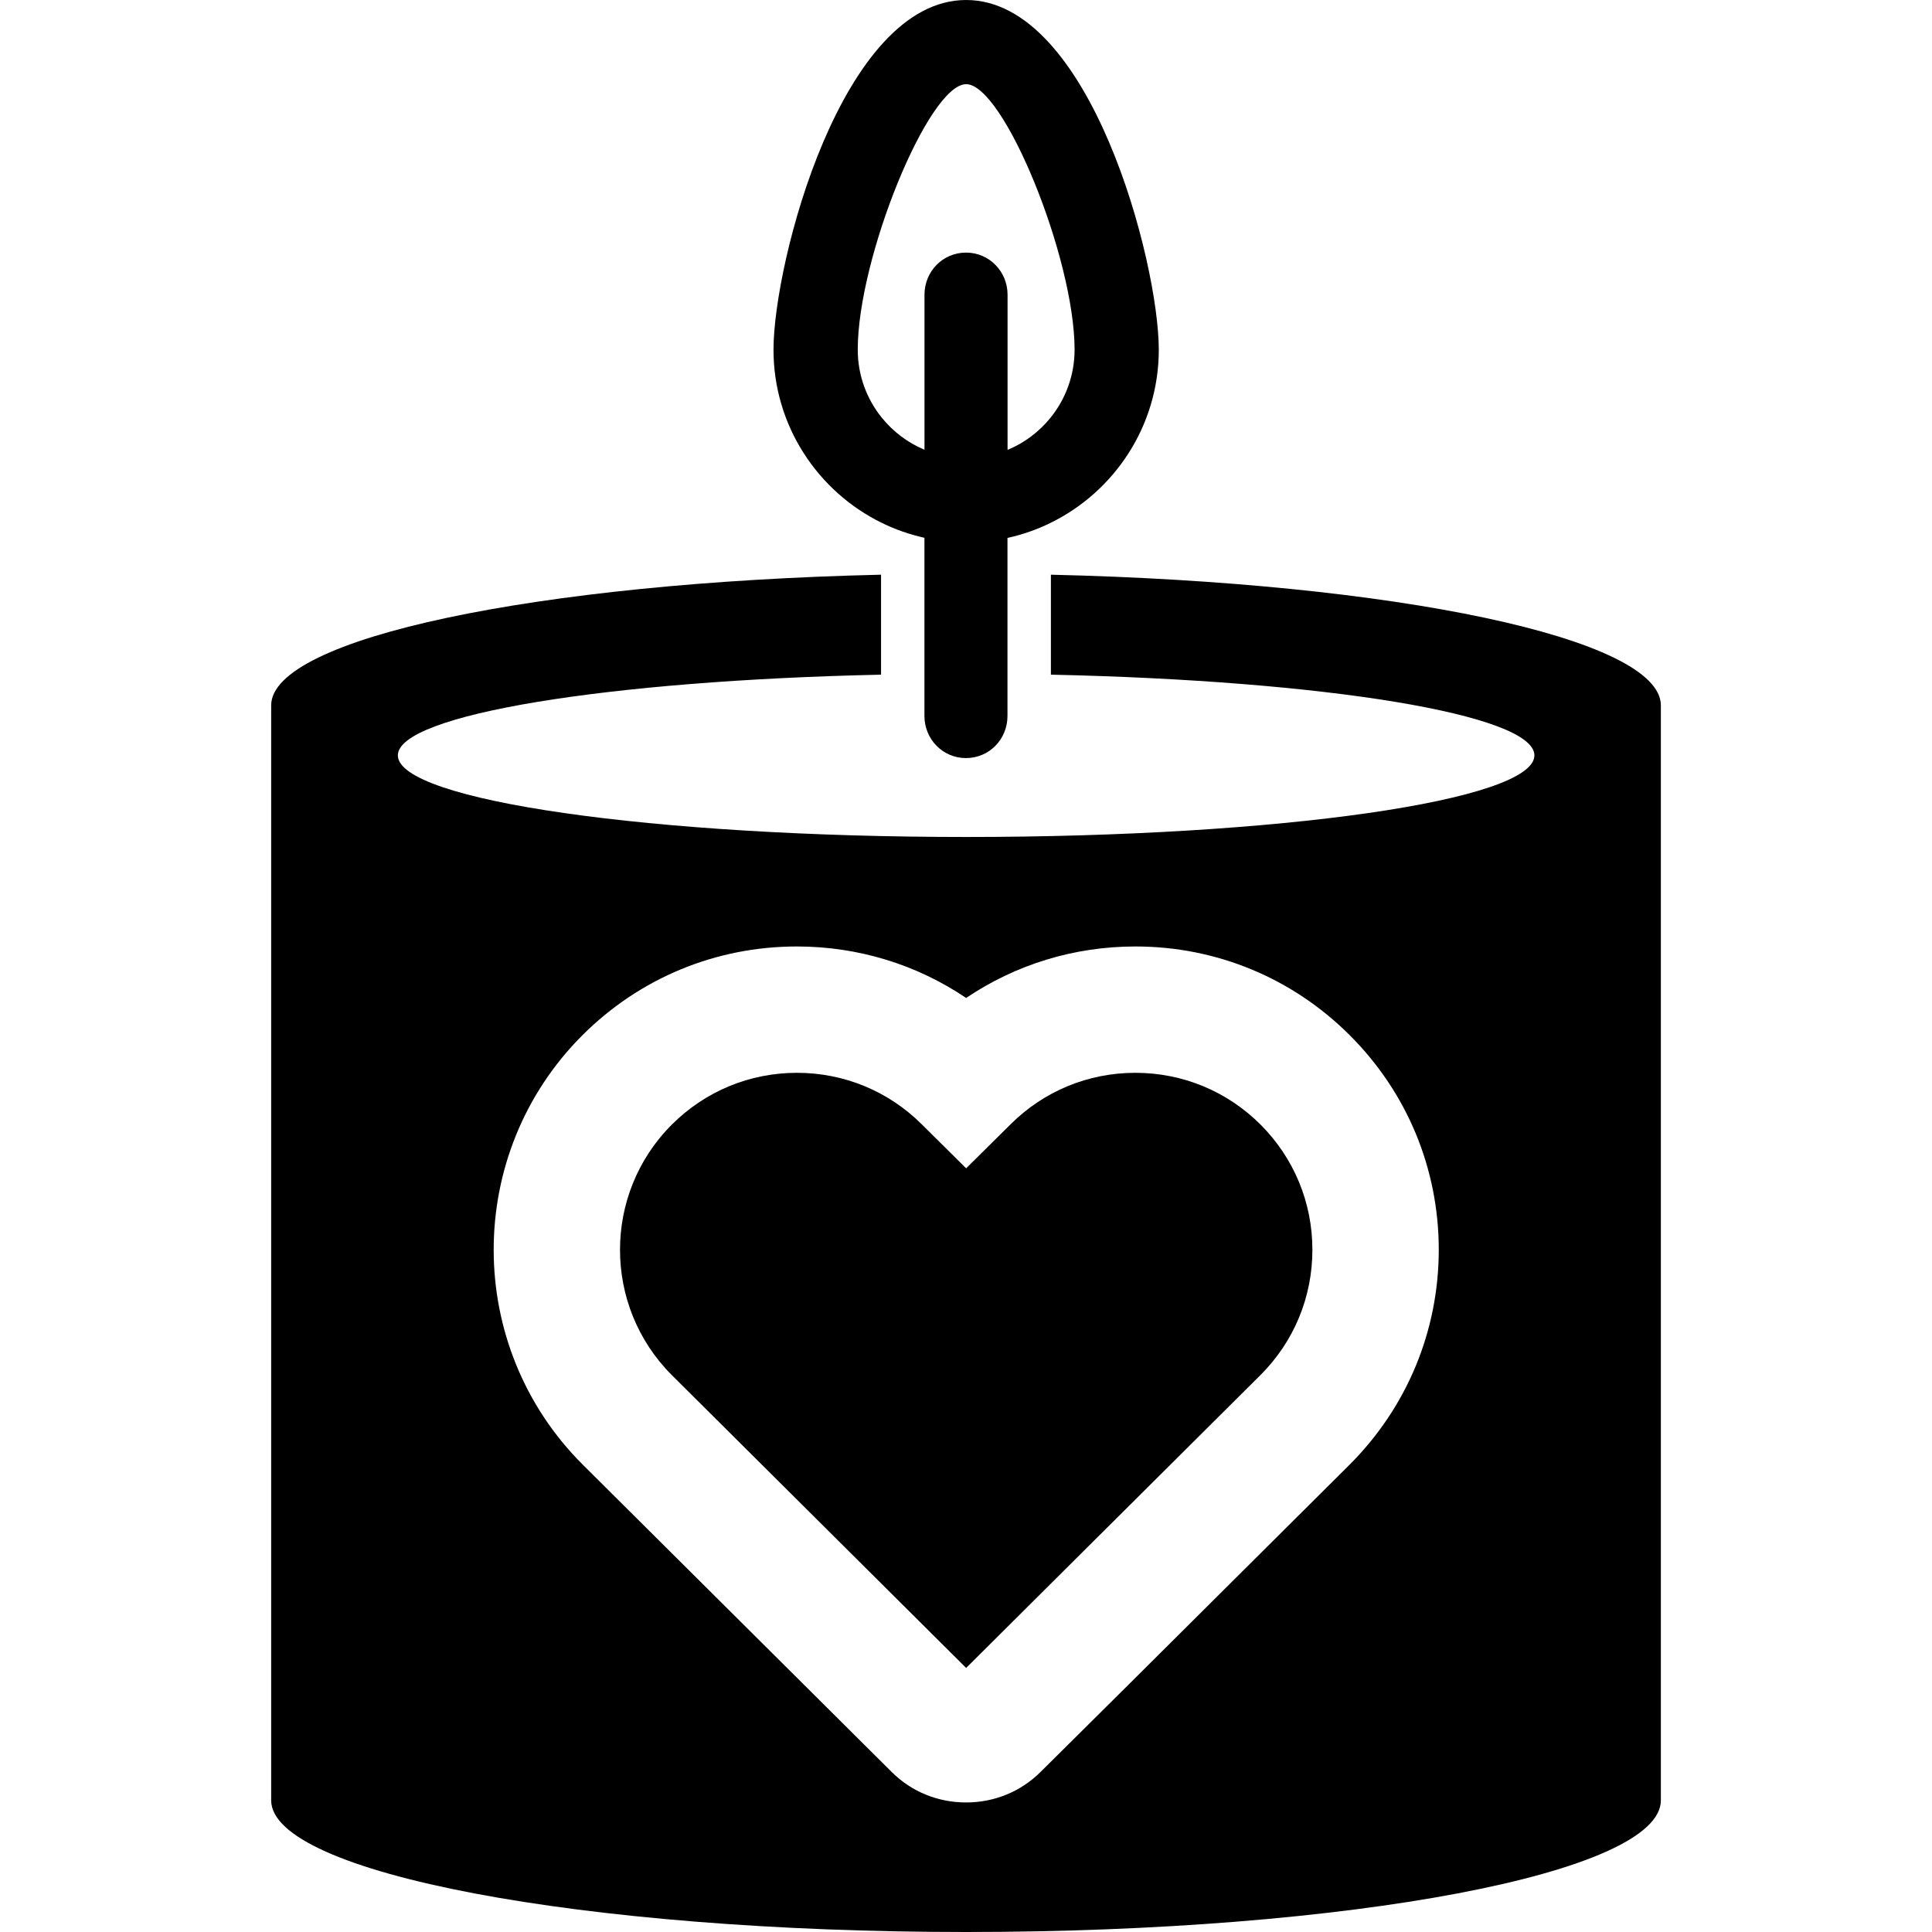 <?xml version="1.0" encoding="iso-8859-1"?>
<!-- Uploaded to: SVG Repo, www.svgrepo.com, Generator: SVG Repo Mixer Tools -->
<!DOCTYPE svg PUBLIC "-//W3C//DTD SVG 1.1//EN" "http://www.w3.org/Graphics/SVG/1.1/DTD/svg11.dtd">
<svg fill="#000000" version="1.1" id="Capa_1" xmlns="http://www.w3.org/2000/svg" xmlns:xlink="http://www.w3.org/1999/xlink" 
	 width="800px" height="800px" viewBox="0 0 45.861 45.861"
	 xml:space="preserve">
<g>
	<g>
		<path d="M26.95,25.466c-1.117,0-2.168,0.433-2.959,1.22l-1.057,1.047l-1.056-1.047c-0.792-0.787-1.844-1.22-2.96-1.22
			c-1.123,0-2.178,0.437-2.972,1.231c-1.638,1.638-1.638,4.304,0,5.943c0.103,0.103,4.827,4.803,6.988,6.953l1.682-1.674
			c2.295-2.283,5.211-5.188,5.303-5.277c0.797-0.795,1.234-1.852,1.234-2.975s-0.438-2.178-1.23-2.971
			C29.128,25.902,28.073,25.466,26.95,25.466z"/>
		<path d="M24.946,13.642v2.373c6.5,0.139,11.477,0.944,11.477,1.916c0,1.07-6.04,1.937-13.485,1.937
			c-7.445,0-13.494-0.867-13.494-1.937c0-0.972,5.016-1.777,11.47-1.916v-2.373c-8.157,0.187-14.477,1.504-14.477,3.102v25.992
			c0,1.727,7.383,3.125,16.494,3.125c9.111,0,16.494-1.398,16.494-3.125V16.744C39.424,15.146,33.104,13.83,24.946,13.642z
			 M32.042,34.762c-0.078,0.078-3.008,2.993-5.311,5.285L24.7,42.062c-0.472,0.47-1.1,0.724-1.767,0.724l0,0
			c-0.667,0-1.295-0.253-1.767-0.724c-1.947-1.938-7.233-7.194-7.342-7.304c-2.807-2.808-2.807-7.375,0-10.183
			c1.361-1.36,3.169-2.108,5.093-2.108c1.451,0,2.838,0.427,4.017,1.222c1.178-0.794,2.564-1.222,4.018-1.222
			c1.922,0,3.73,0.749,5.09,2.109c1.361,1.36,2.111,3.168,2.111,5.093C34.151,31.592,33.401,33.4,32.042,34.762z"/>
		<path d="M20.934,12.413c0.315,0.154,0.65,0.272,1,0.351c0.003,0.001,0.007,0.001,0.01,0.002v4.229c0,0.552,0.434,1,0.986,1
			c0.553,0,0.985-0.448,0.985-1v-4.227c0.006-0.001,0.013-0.002,0.018-0.003c0.35-0.078,0.686-0.197,1-0.351
			c1.521-0.743,2.574-2.307,2.574-4.112C27.507,6.235,25.885,0,22.934,0c-2.952,0-4.573,6.235-4.573,8.302
			C18.361,10.105,19.412,11.669,20.934,12.413z M22.934,1.998c0.89,0,2.574,4.123,2.574,6.303c0,0.613-0.216,1.176-0.574,1.618
			c-0.265,0.326-0.606,0.587-1,0.753c-0.005,0.002-0.013,0.004-0.017,0.007V6.996c0-0.552-0.435-1-0.986-1
			c-0.552,0-0.986,0.448-0.986,1v3.68c-0.003-0.001-0.007-0.002-0.01-0.004c-0.392-0.166-0.735-0.427-1-0.753
			c-0.359-0.442-0.574-1.005-0.574-1.618C20.359,6.121,22.043,1.998,22.934,1.998z"/>
	</g>
</g>
</svg>